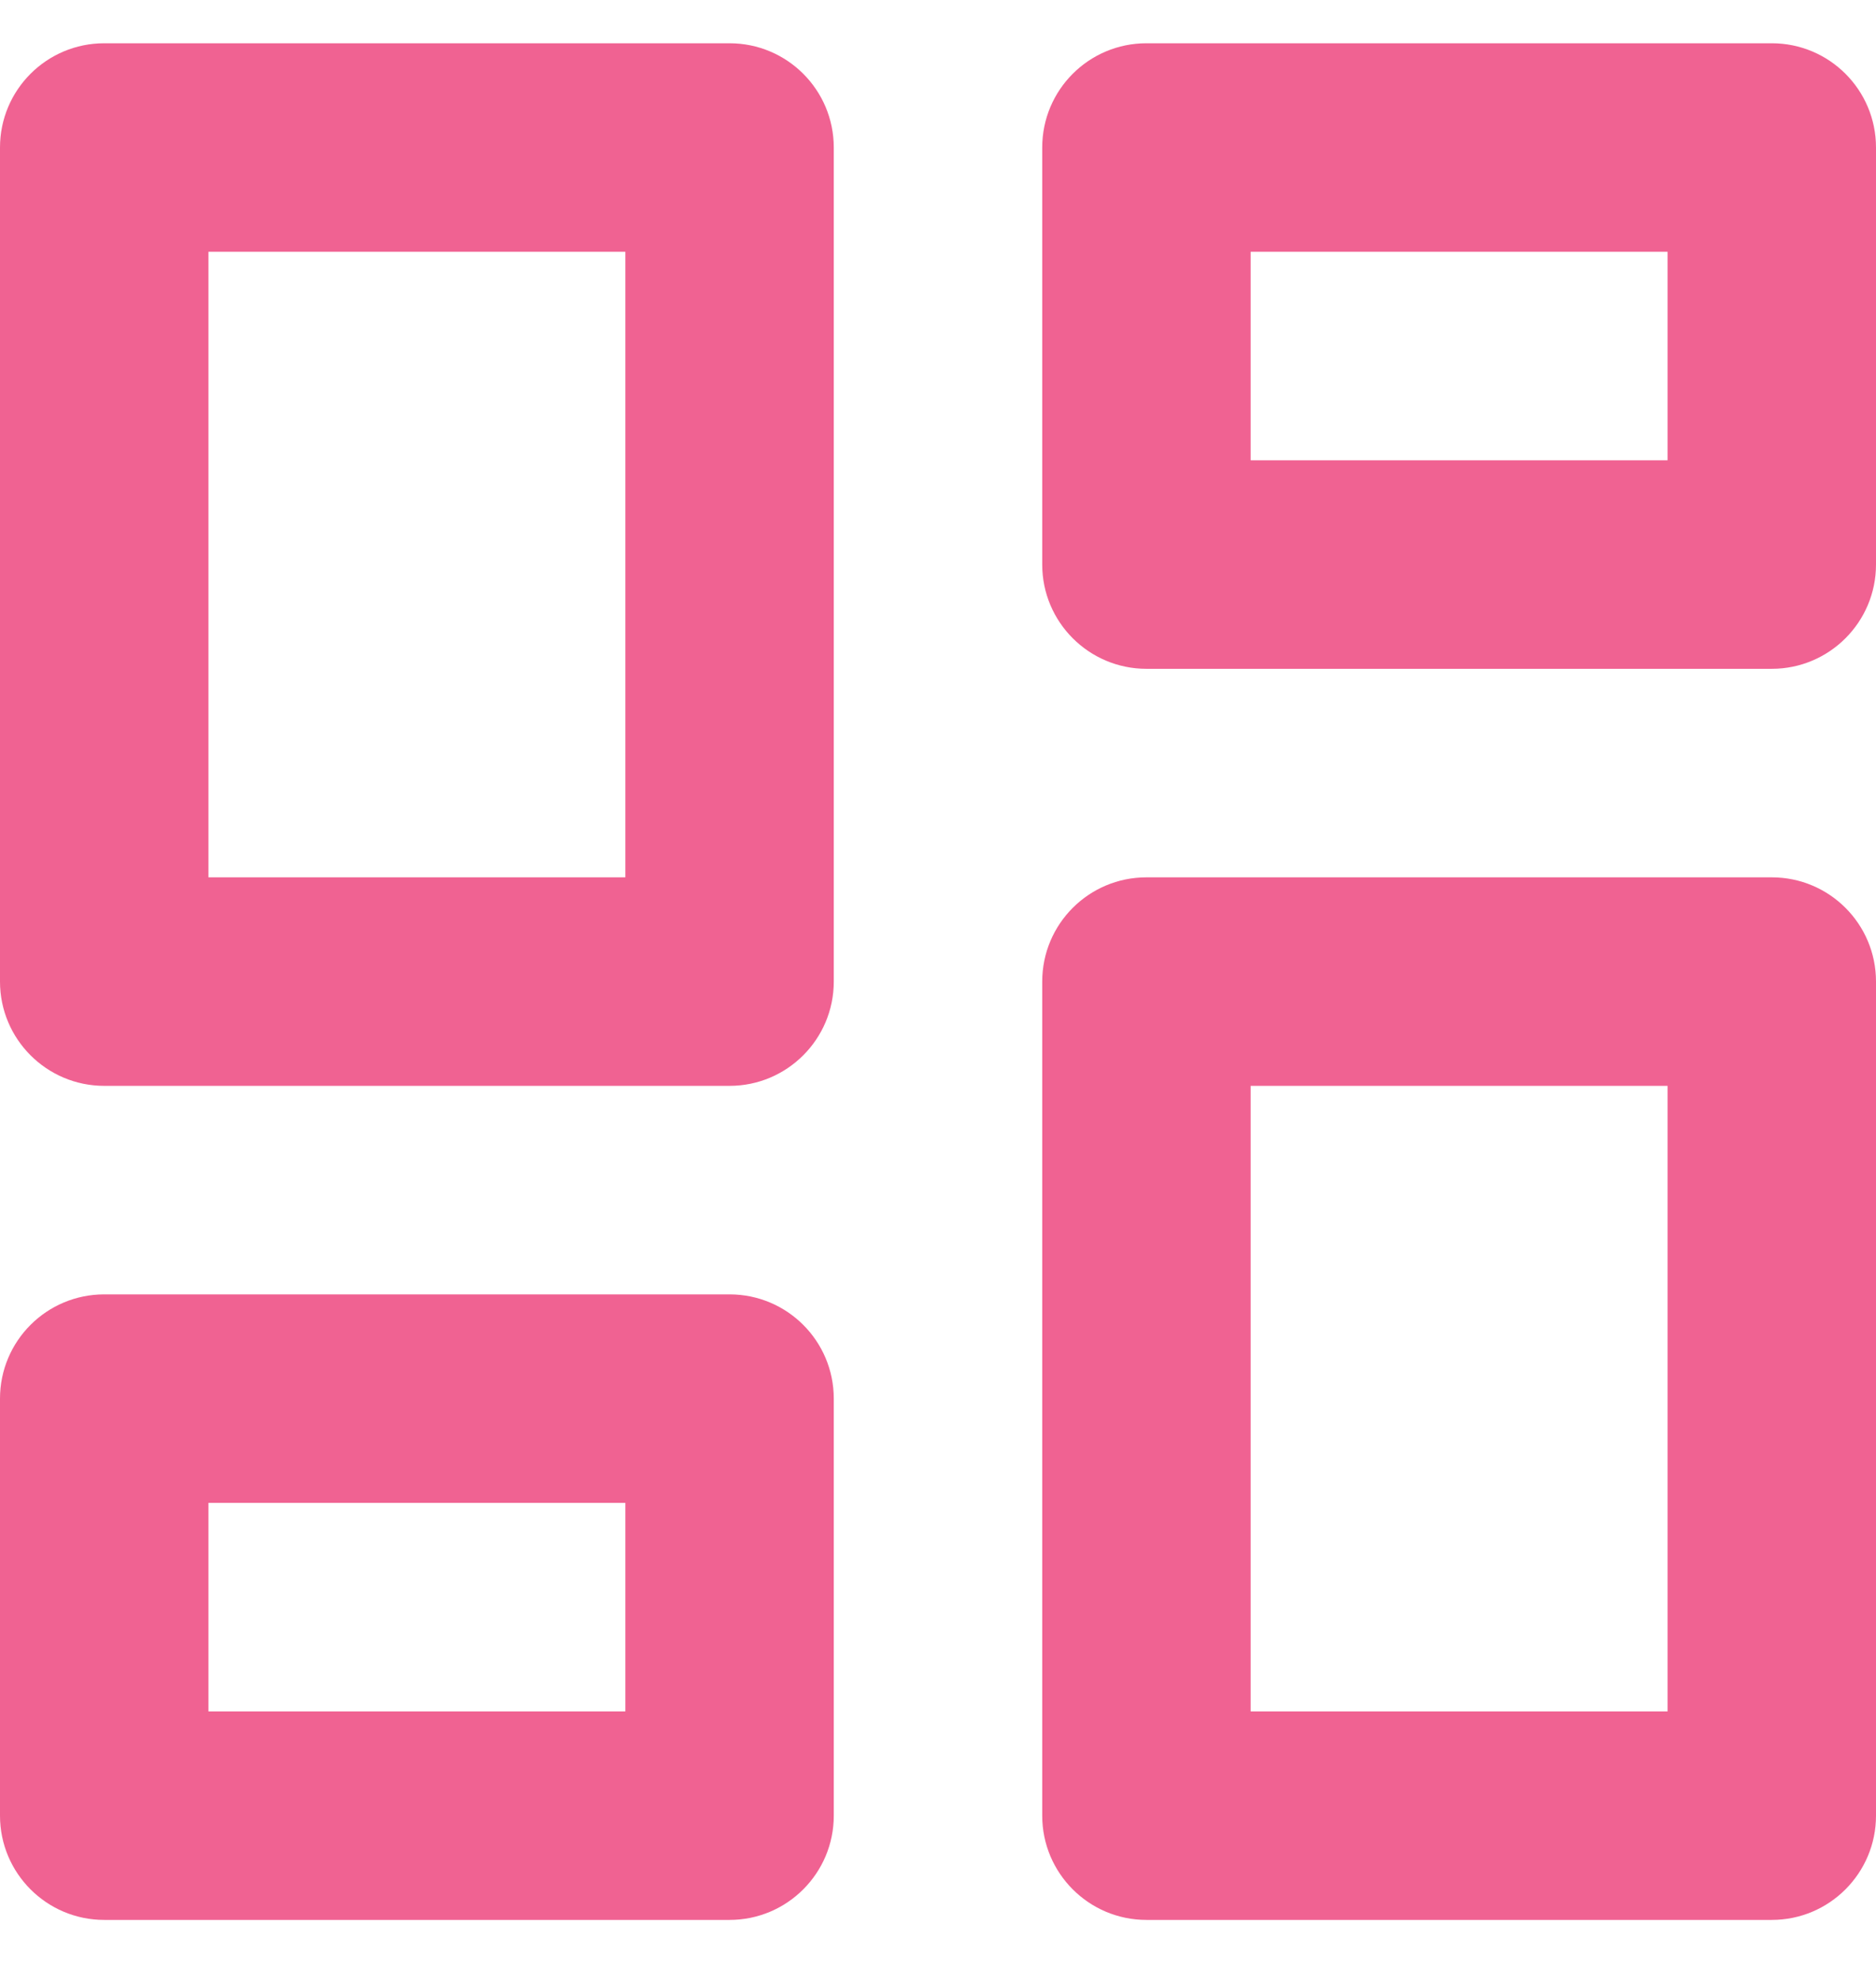<svg xmlns="http://www.w3.org/2000/svg" width="18" height="19" viewBox="0 0 18 19">
    <path fill="#F06292" fill-rule="evenodd" d="M16 4.415h-4v-2h4v2zm-10 4H2v-6h4v6zm10 8h-4v-6h4v6zm-10 0H2v-2h4v2zm11-16h-6c-.552 0-1 .447-1 1v4c0 .552.448 1 1 1h6c.552 0 1-.448 1-1v-4c0-.553-.448-1-1-1zm-10 0H1c-.552 0-1 .447-1 1v8c0 .552.448 1 1 1h6c.552 0 1-.448 1-1v-8c0-.553-.448-1-1-1zm10 8h-6c-.552 0-1 .447-1 1v8c0 .552.448 1 1 1h6c.552 0 1-.448 1-1v-8c0-.553-.448-1-1-1zm-10 4H1c-.552 0-1 .447-1 1v4c0 .552.448 1 1 1h6c.552 0 1-.448 1-1v-4c0-.553-.448-1-1-1z"/>
</svg>
